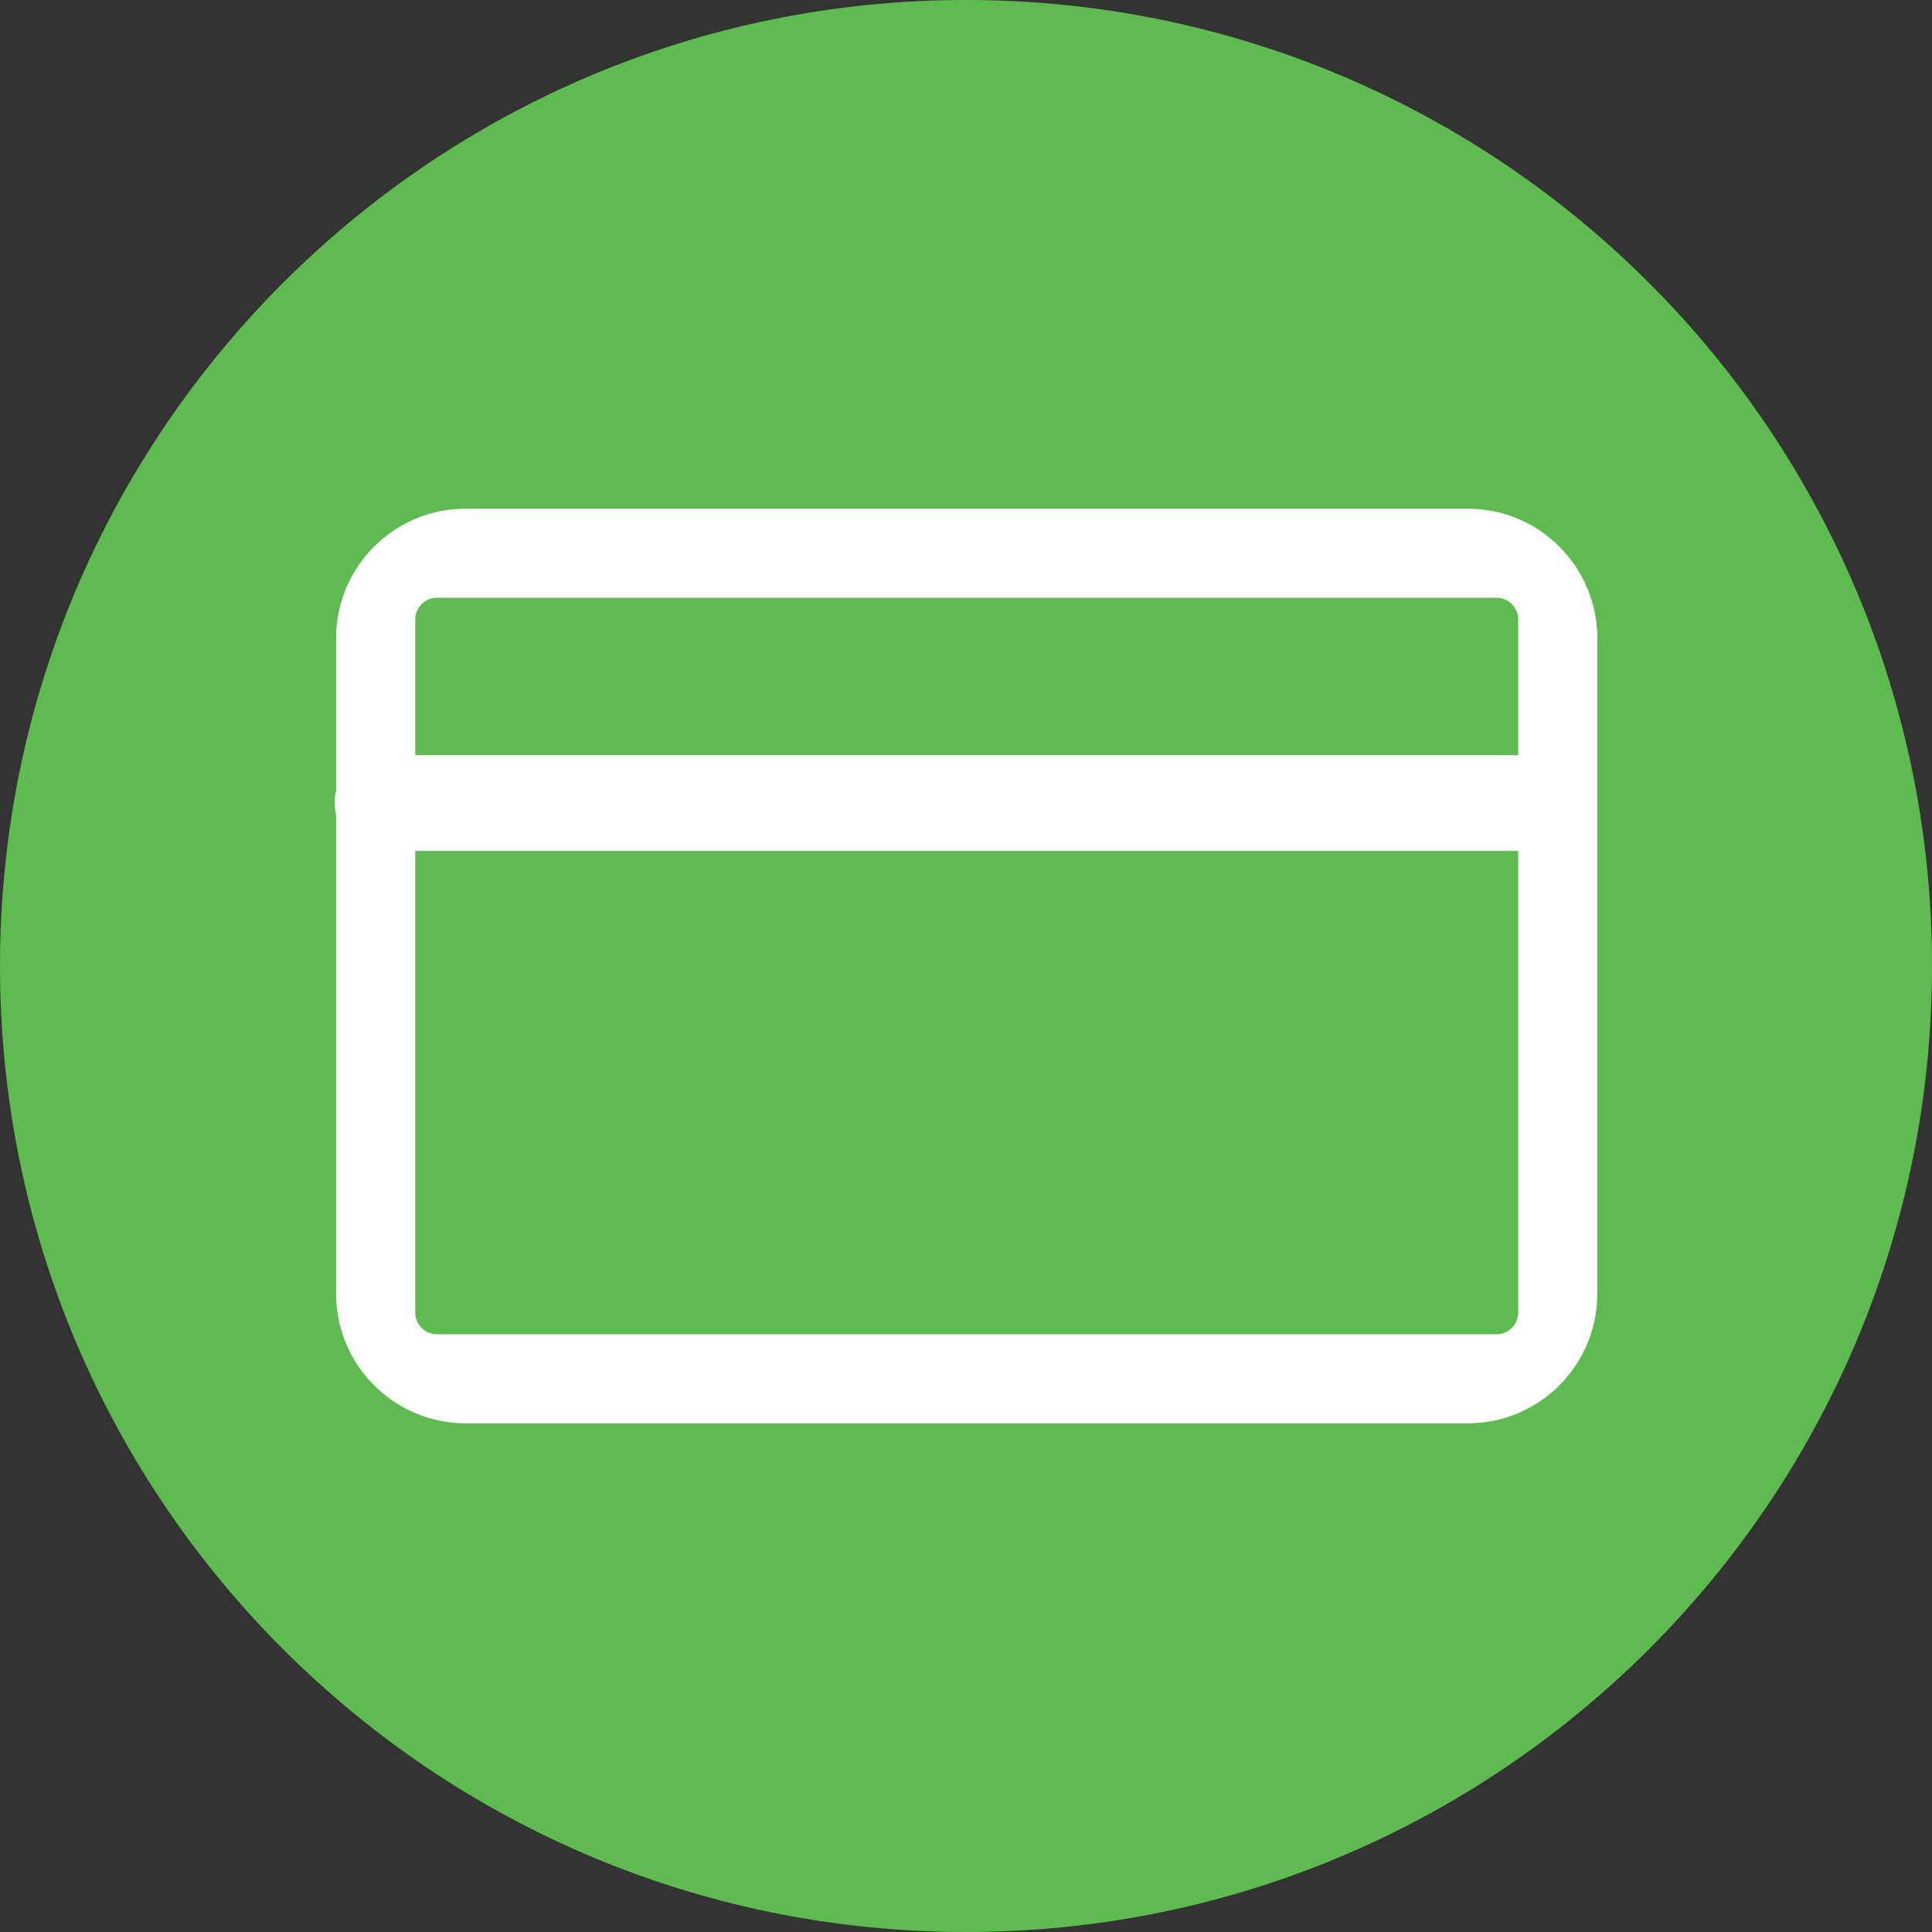 <?xml version="1.0" encoding="UTF-8" standalone="no"?>
<!-- Created with Inkscape (http://www.inkscape.org/) -->

<svg
   xmlns:dc="http://purl.org/dc/elements/1.1/"
   xmlns:cc="http://creativecommons.org/ns#"
   xmlns:rdf="http://www.w3.org/1999/02/22-rdf-syntax-ns#"
   xmlns:svg="http://www.w3.org/2000/svg"
   xmlns="http://www.w3.org/2000/svg"
   version="1.1"
   width="81.717"
   height="81.717"
   id="svg2985"
   xml:space="preserve"><rect width="100%" height="100%" fill="#333333" stroke="none"/><defs
     id="defs2989"><clipPath
       id="clipPath2999"><path
         d="m 0,65.374 65.374,0 L 65.374,0 0,0 0,65.374 z"
         id="path3001" /></clipPath><clipPath
       id="clipPath3011"><path
         d="m 0,65.374 65.374,0 L 65.374,0 0,0 0,65.374 z"
         id="path3013" /></clipPath></defs><g
     transform="matrix(1.25,0,0,-1.25,0,81.717)"
     id="g2993"><g
       id="g2995"><g
         clip-path="url(#clipPath2999)"
         id="g2997"><g
           transform="translate(65.374,32.687)"
           id="g3003"><path
             d="m 0,0 c 0,-18.052 -14.634,-32.687 -32.687,-32.687 -18.052,0 -32.687,14.635 -32.687,32.687 0,18.052 14.635,32.687 32.687,32.687 C -14.634,32.687 0,18.052 0,0"
             id="path3005"
             style="fill:#5ebb4f;fill-opacity:1;fill-rule:nonzero;stroke:none" /></g></g></g><g
       id="g3007"><g
         clip-path="url(#clipPath3011)"
         id="g3009"><g
           transform="translate(14.052,36.58)"
           id="g3015"><path
             d="m 0,0 37.319,0 0,-15.621 c 0,-0.404 -0.328,-0.732 -0.728,-0.732 l -35.859,0 C 0.328,-16.353 0,-16.025 0,-15.621 L 0,0 z m 0.732,8.567 35.859,0 c 0.4,0 0.728,-0.328 0.728,-0.73 l 0,-4.596 -37.319,0 0,4.596 c 0,0.402 0.328,0.73 0.732,0.73 z m 0.972,3.014 c -2.419,0 -4.382,-1.965 -4.382,-4.38 l 0,-5.142 C -2.71,1.923 -2.728,1.78 -2.728,1.634 c 0,-0.146 0.018,-0.289 0.05,-0.425 l 0,-16.194 c 0,-2.417 1.963,-4.382 4.382,-4.382 l 33.915,0 c 2.415,0 4.378,1.965 4.378,4.382 l 0,22.186 c 0,2.415 -1.963,4.38 -4.378,4.38 l -33.915,0 z"
             id="path3017"
             style="fill:#ffffff;fill-opacity:1;fill-rule:nonzero;stroke:none" /></g></g></g></g></svg>
